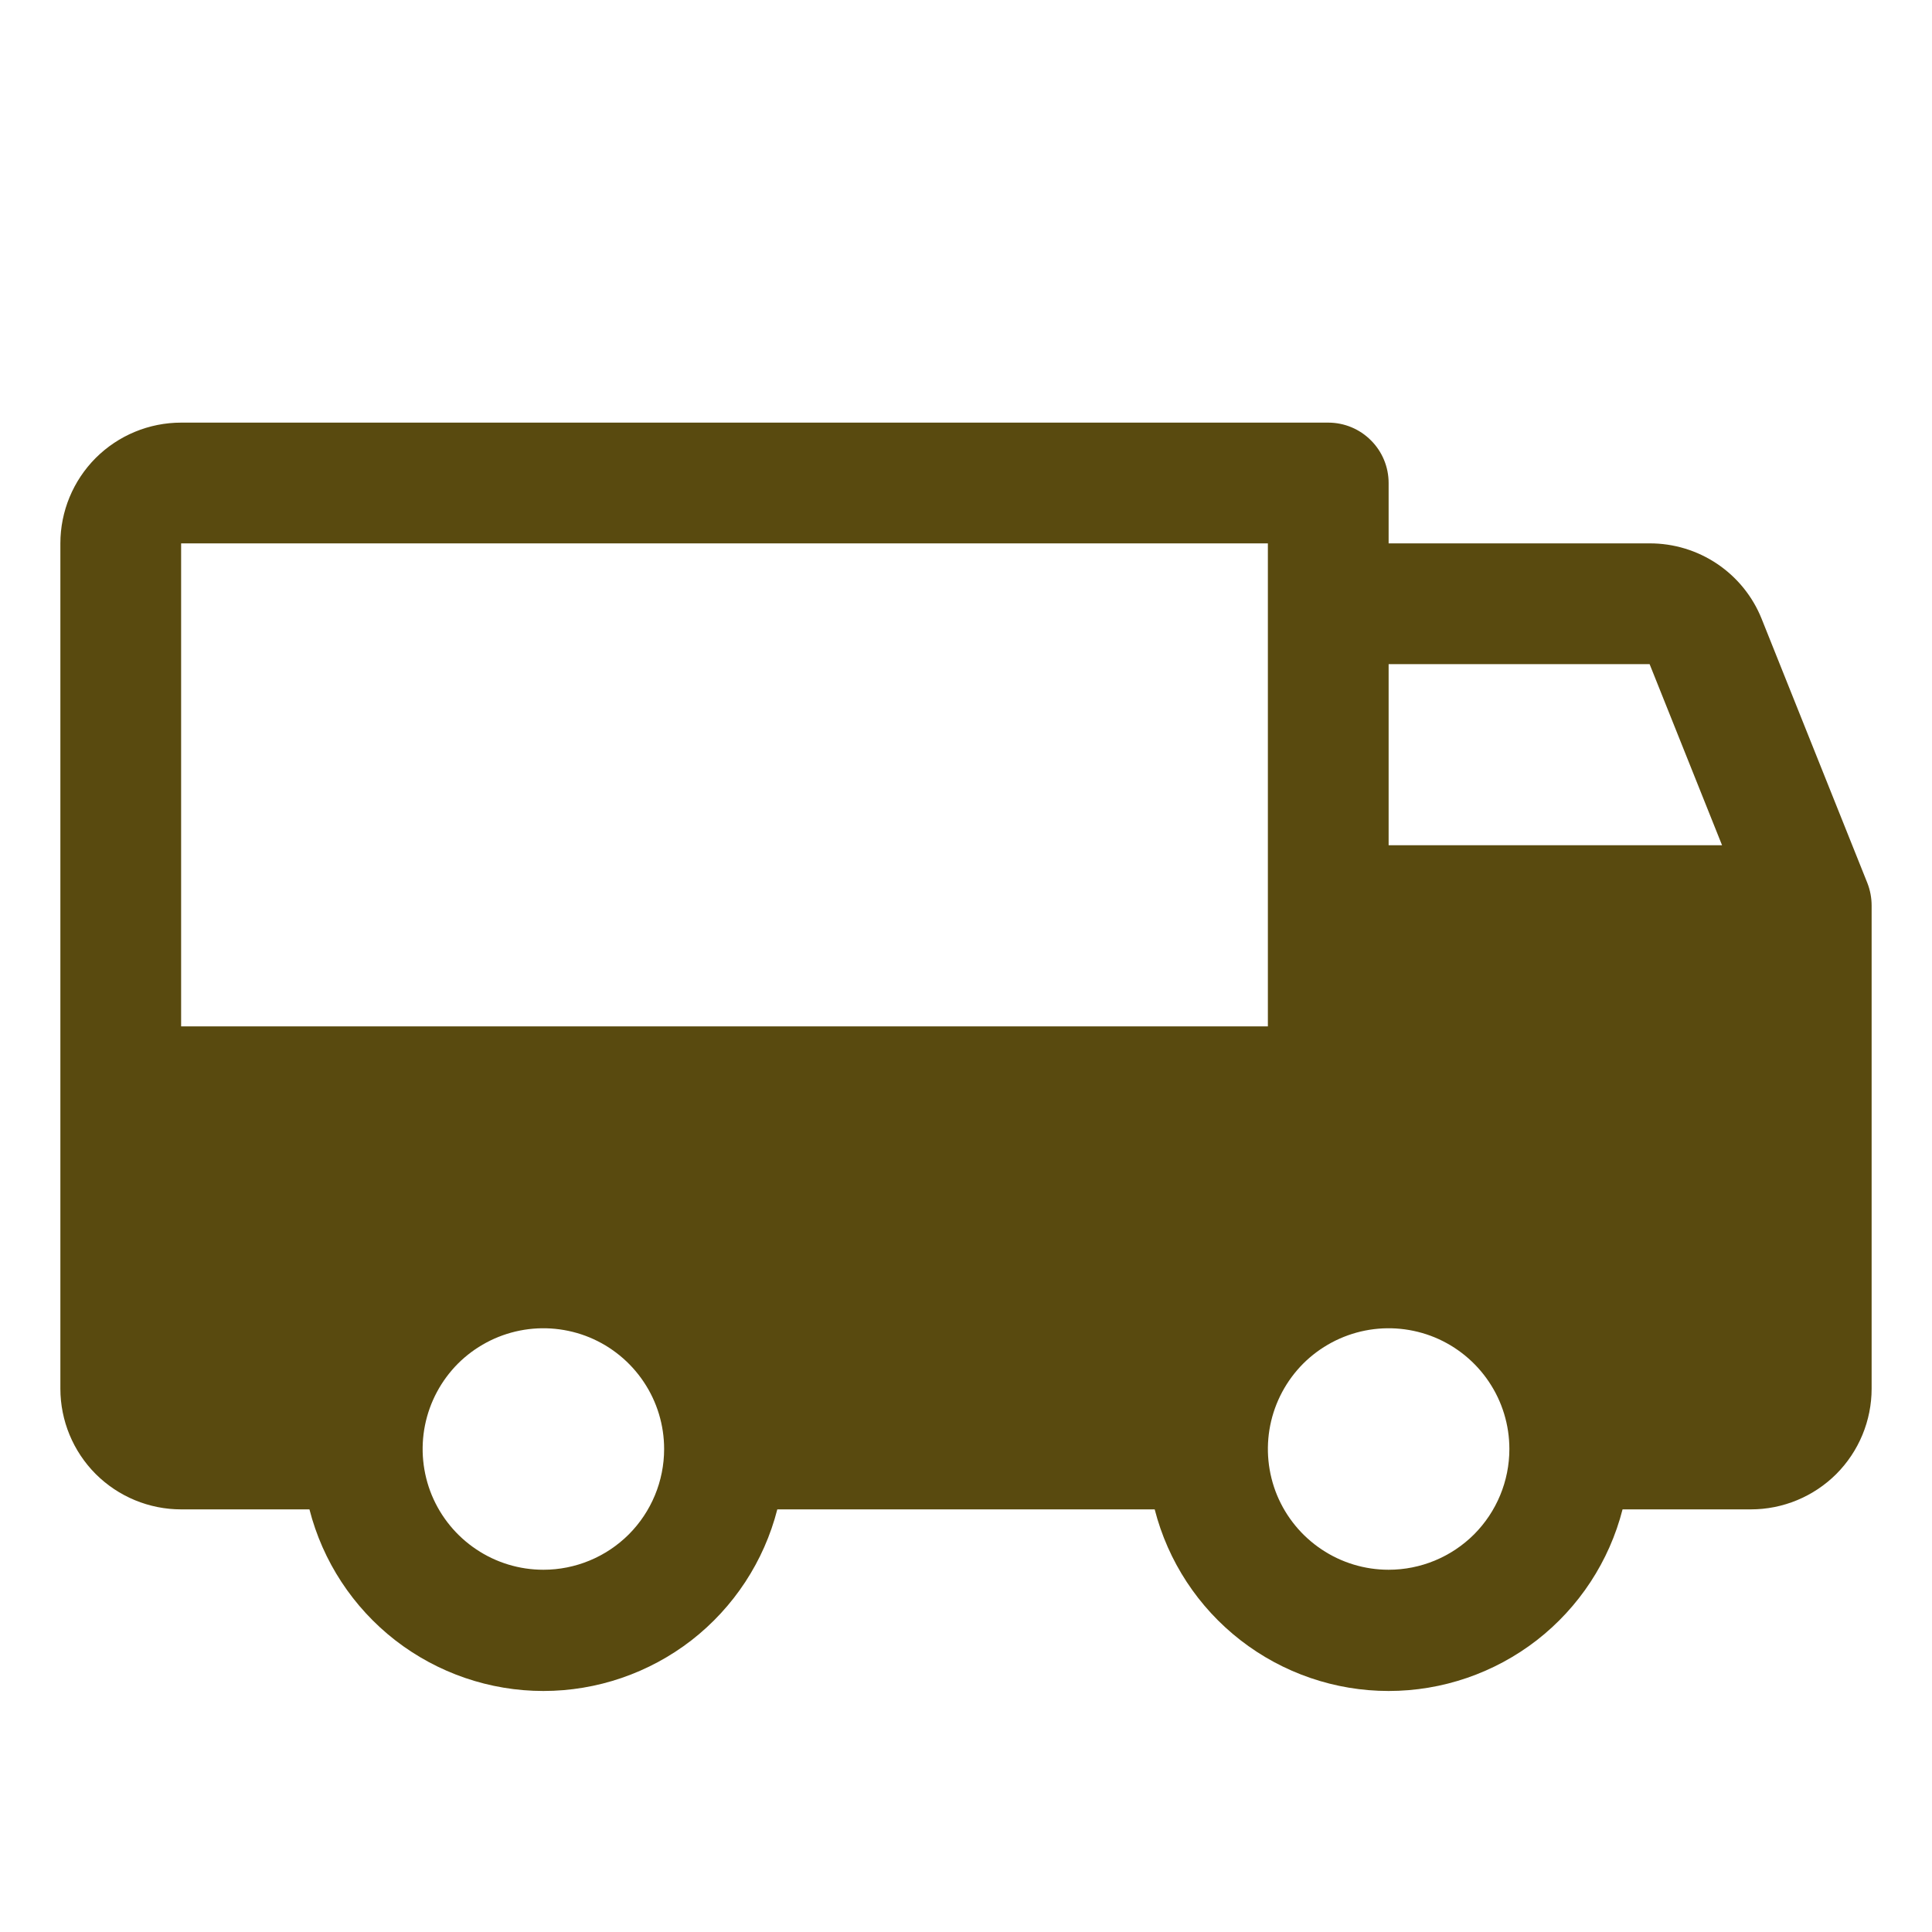 <svg xmlns="http://www.w3.org/2000/svg" fill="none" viewBox="0 0 24 24" height="24" width="24">
<path fill="#594A0F" d="M23.197 10.969L21.884 7.688C21.773 7.41 21.58 7.172 21.332 7.005C21.084 6.838 20.791 6.749 20.492 6.75H17.25V6C17.25 5.801 17.171 5.61 17.03 5.47C16.89 5.329 16.699 5.25 16.5 5.25H2.25C1.852 5.25 1.471 5.408 1.189 5.689C0.908 5.971 0.75 6.352 0.75 6.75V17.25C0.75 17.648 0.908 18.029 1.189 18.311C1.471 18.592 1.852 18.75 2.25 18.75H3.844C4.009 19.395 4.384 19.967 4.91 20.376C5.437 20.784 6.084 21.006 6.75 21.006C7.416 21.006 8.063 20.784 8.59 20.376C9.116 19.967 9.491 19.395 9.656 18.75H14.344C14.509 19.395 14.884 19.967 15.411 20.376C15.937 20.784 16.584 21.006 17.25 21.006C17.916 21.006 18.563 20.784 19.09 20.376C19.616 19.967 19.991 19.395 20.156 18.75H21.75C22.148 18.75 22.529 18.592 22.811 18.311C23.092 18.029 23.25 17.648 23.25 17.25V11.25C23.25 11.154 23.232 11.058 23.197 10.969ZM6.75 19.5C6.453 19.5 6.163 19.412 5.917 19.247C5.67 19.082 5.478 18.848 5.364 18.574C5.251 18.3 5.221 17.998 5.279 17.707C5.337 17.416 5.48 17.149 5.689 16.939C5.899 16.73 6.166 16.587 6.457 16.529C6.748 16.471 7.05 16.501 7.324 16.614C7.598 16.728 7.832 16.92 7.997 17.167C8.162 17.413 8.25 17.703 8.25 18C8.25 18.398 8.092 18.779 7.811 19.061C7.529 19.342 7.148 19.5 6.75 19.5ZM2.25 12.75V6.75H15.75V12.75H2.25ZM17.25 19.5C16.953 19.5 16.663 19.412 16.417 19.247C16.17 19.082 15.978 18.848 15.864 18.574C15.751 18.3 15.721 17.998 15.779 17.707C15.837 17.416 15.98 17.149 16.189 16.939C16.399 16.73 16.666 16.587 16.957 16.529C17.248 16.471 17.55 16.501 17.824 16.614C18.098 16.728 18.332 16.92 18.497 17.167C18.662 17.413 18.75 17.703 18.75 18C18.75 18.398 18.592 18.779 18.311 19.061C18.029 19.342 17.648 19.5 17.25 19.5ZM17.25 10.5V8.25H20.492L21.392 10.5H17.25Z"></path>
</svg>
